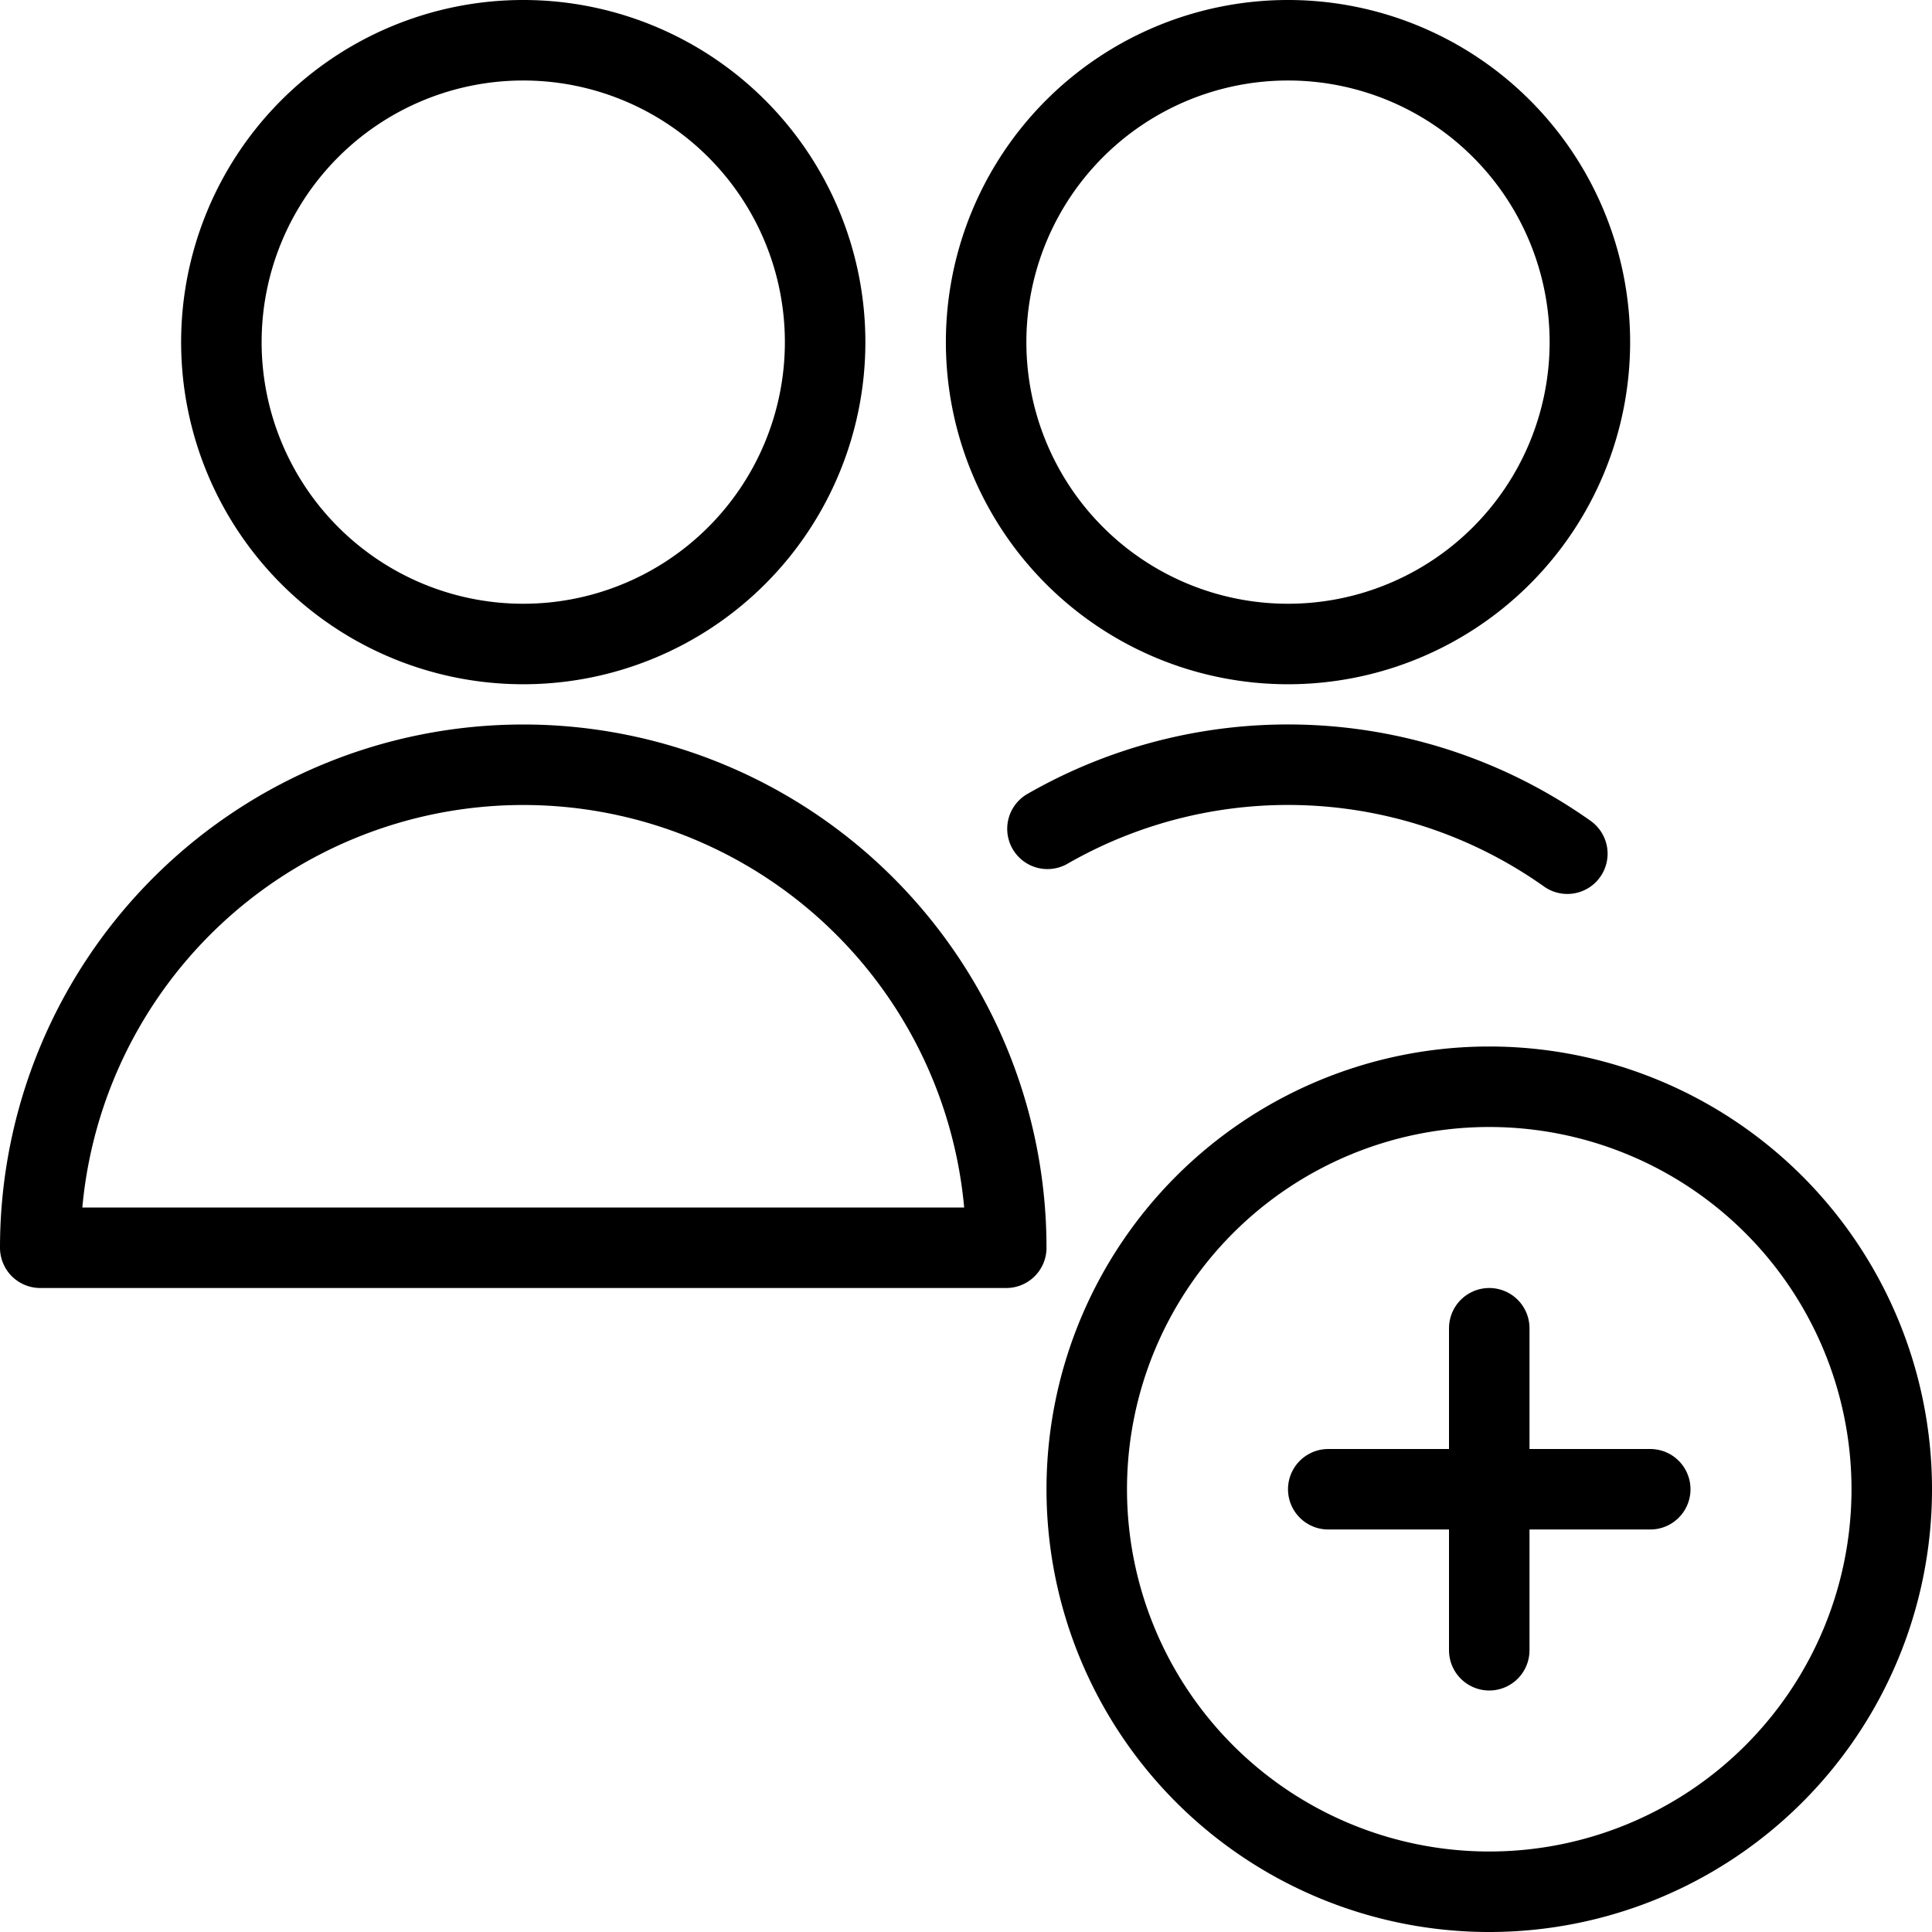 <svg viewBox="0 0 24 24" xmlns="http://www.w3.org/2000/svg"><path d="M13.5 18.5a5 5 0 1 0 10 0 5 5 0 1 0 -10 0Z" fill="none" stroke="#000000" stroke-linecap="round" stroke-linejoin="round" stroke-width="1"></path><path d="m18.5 16.5 0 4" fill="none" stroke="#000000" stroke-linecap="round" stroke-linejoin="round" stroke-width="1"></path><path d="m16.5 18.5 4 0" fill="none" stroke="#000000" stroke-linecap="round" stroke-linejoin="round" stroke-width="1"></path><path d="M0.5 15.5a6 6 0 0 1 12 0Z" fill="none" stroke="#000000" stroke-linecap="round" stroke-linejoin="round" stroke-width="1"></path><path d="M2.75 4.25a3.75 3.75 0 1 0 7.5 0 3.75 3.75 0 1 0 -7.5 0Z" fill="none" stroke="#000000" stroke-linecap="round" stroke-linejoin="round" stroke-width="1"></path><path d="M12.25 4.25a3.75 3.75 0 1 0 7.5 0 3.75 3.75 0 1 0 -7.5 0Z" fill="none" stroke="#000000" stroke-linecap="round" stroke-linejoin="round" stroke-width="1"></path><path d="M19.47 10.605a6 6 0 0 0 -6.458 -0.309" fill="none" stroke="#000000" stroke-linecap="round" stroke-linejoin="round" stroke-width="1"></path></svg>